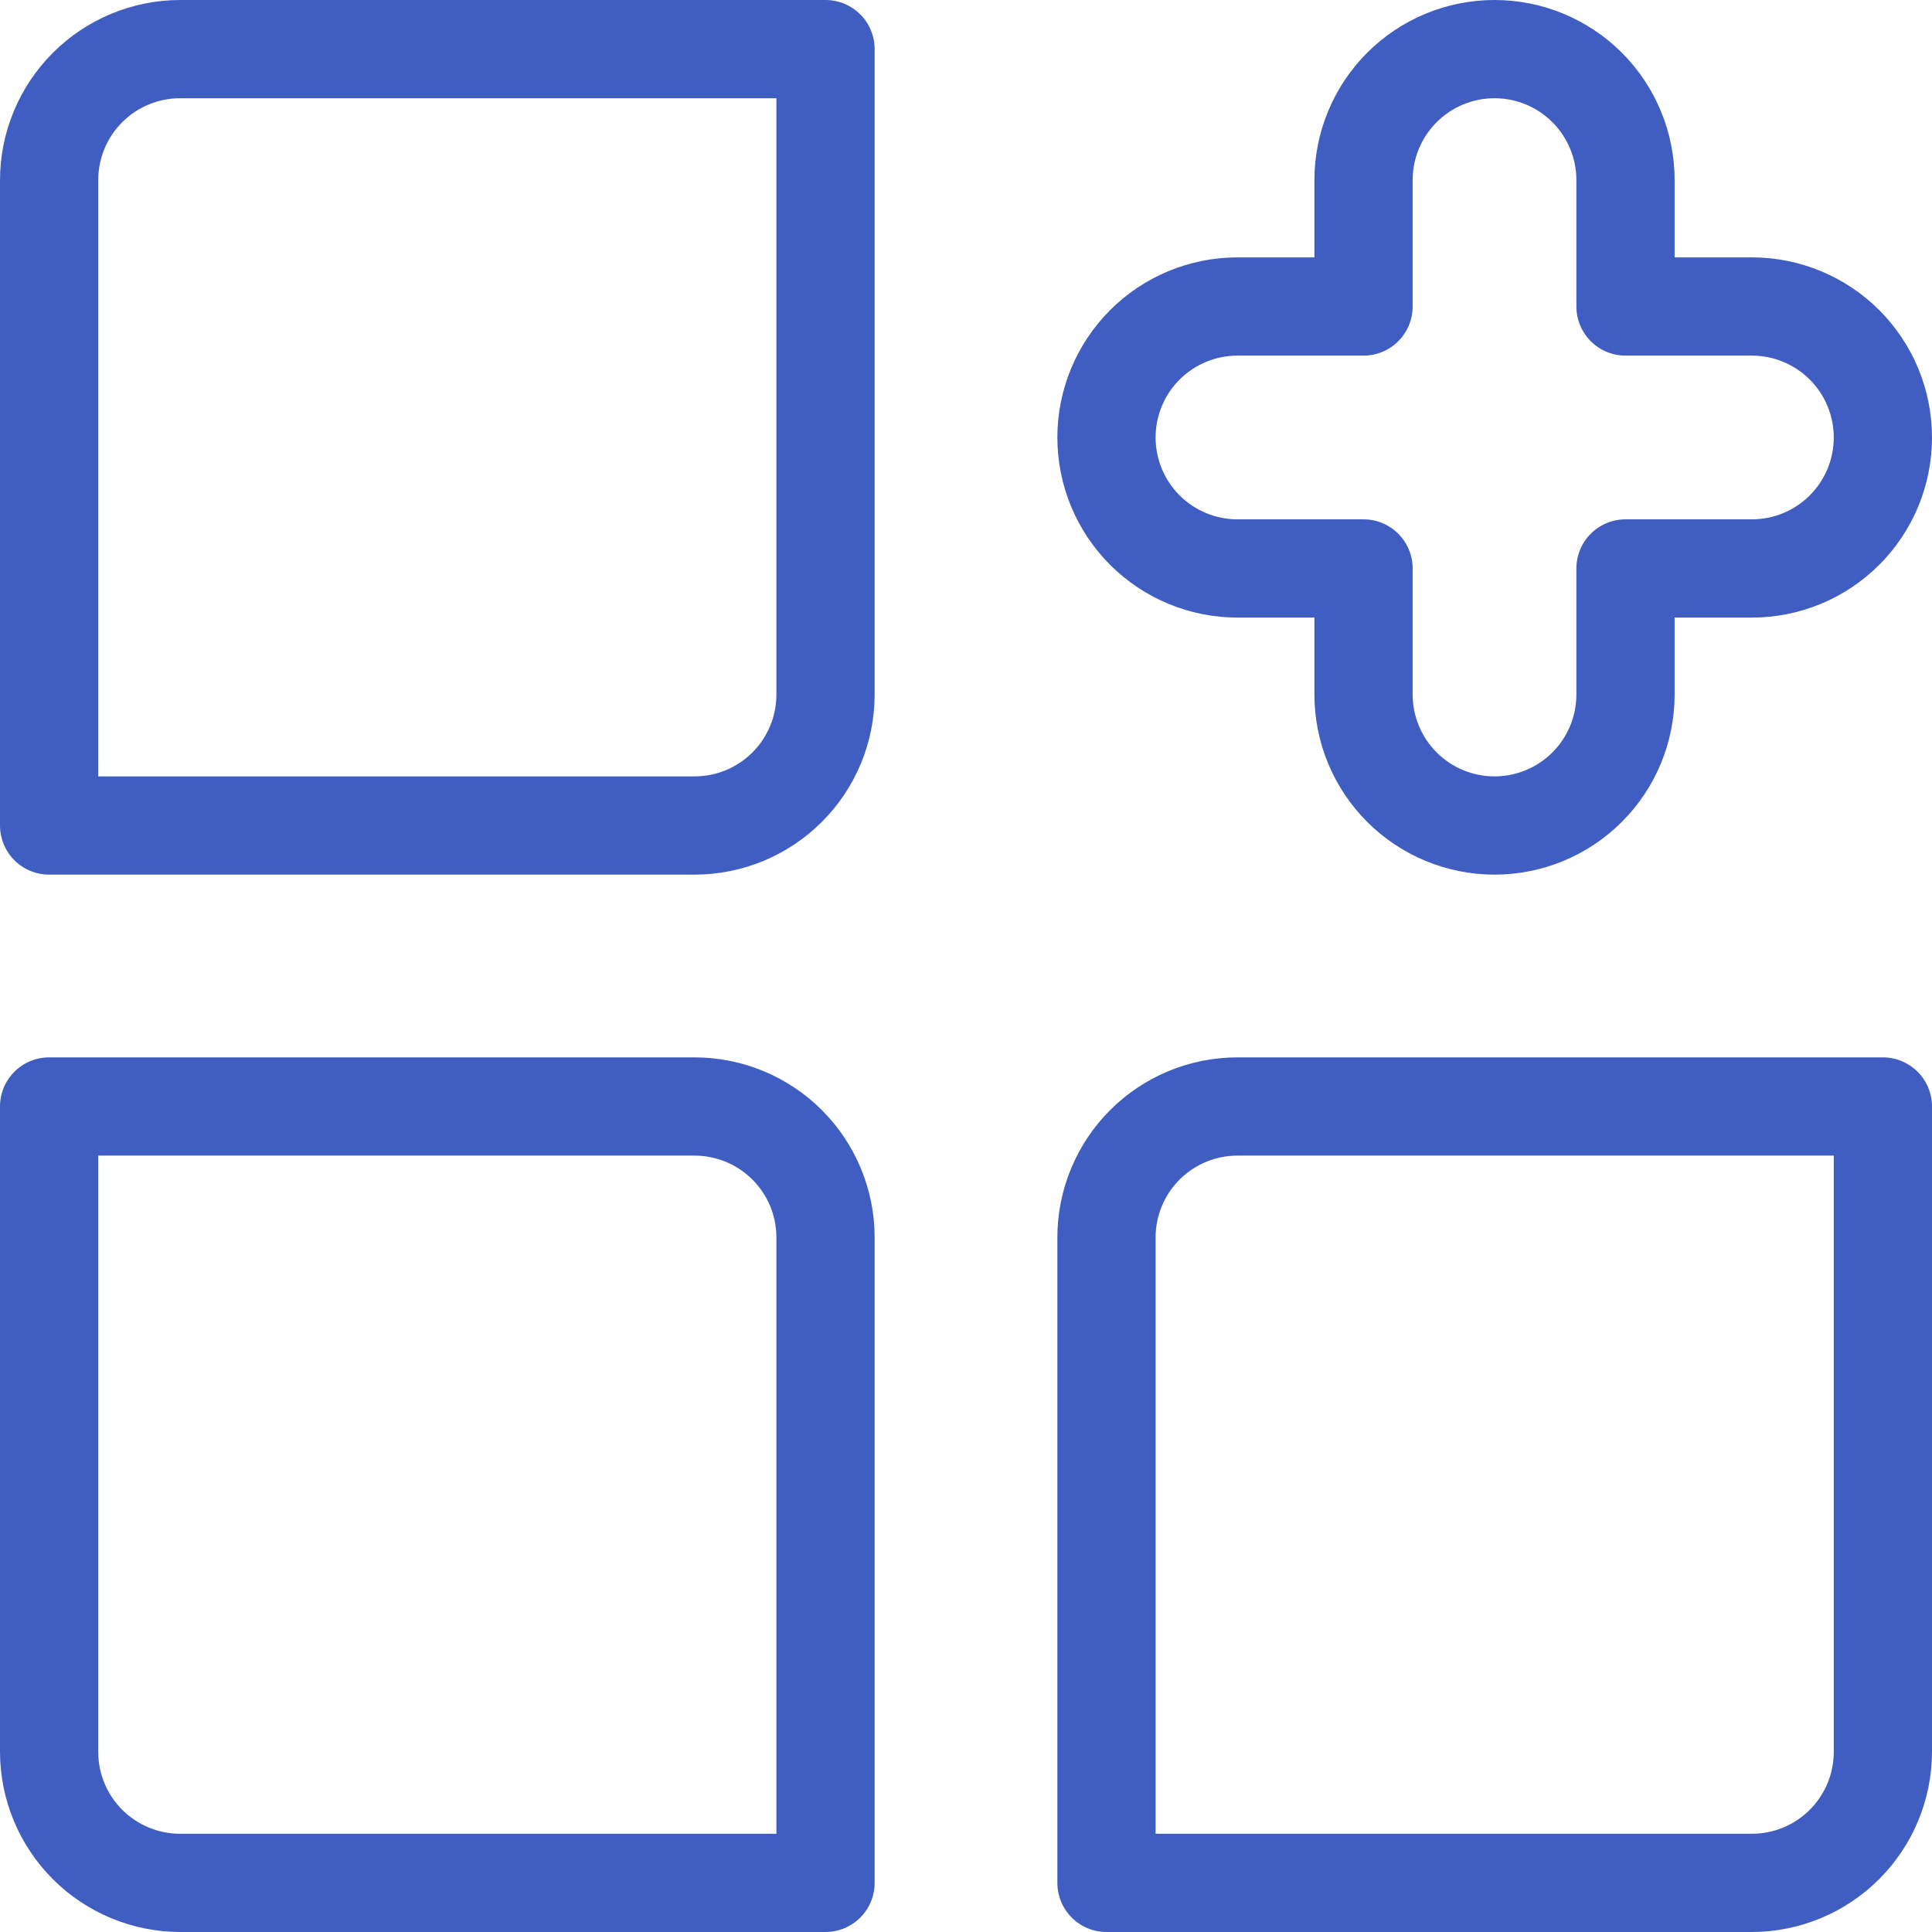 <svg width="350" height="350" viewBox="0 0 350 350" fill="none" xmlns="http://www.w3.org/2000/svg">
<path d="M149.551 0H32.627C23.979 0.016 15.689 3.458 9.574 9.573C3.458 15.689 0.016 23.978 0 32.627V149.549C0 151.909 0.937 154.172 2.606 155.841C4.275 157.51 6.538 158.447 8.898 158.447H125.822C134.475 158.447 142.774 155.01 148.893 148.891C155.012 142.773 158.449 134.474 158.449 125.821V8.898C158.449 6.538 157.512 4.275 155.843 2.606C154.174 0.937 151.911 0 149.551 0ZM140.653 125.821C140.653 127.768 140.269 129.697 139.524 131.496C138.778 133.295 137.686 134.93 136.309 136.307C134.932 137.684 133.297 138.777 131.497 139.522C129.698 140.267 127.77 140.651 125.822 140.651H17.797V32.627C17.797 28.694 19.359 24.921 22.14 22.14C24.922 19.359 28.694 17.796 32.627 17.796H140.653V125.821Z" fill="#405DC2"/>
<path d="M125.822 191.553H8.898C6.538 191.553 4.275 192.49 2.606 194.159C0.937 195.828 0 198.091 0 200.451V317.373C0.016 326.022 3.458 334.311 9.574 340.427C15.689 346.542 23.979 349.984 32.627 350H149.551C151.911 350 154.174 349.063 155.843 347.394C157.512 345.725 158.449 343.462 158.449 341.102V224.179C158.449 215.526 155.012 207.228 148.893 201.109C142.774 194.99 134.475 191.553 125.822 191.553ZM140.653 332.204H32.627C28.694 332.204 24.922 330.641 22.14 327.86C19.359 325.079 17.797 321.307 17.797 317.373V209.349H125.822C127.77 209.349 129.698 209.733 131.497 210.478C133.297 211.223 134.932 212.316 136.309 213.693C137.686 215.07 138.778 216.705 139.524 218.504C140.269 220.303 140.653 222.232 140.653 224.179V332.204Z" fill="#405DC2"/>
<path d="M341.102 191.553H224.178C215.525 191.553 207.226 194.99 201.107 201.109C194.988 207.228 191.551 215.526 191.551 224.179V341.102C191.551 343.462 192.488 345.725 194.157 347.394C195.826 349.063 198.089 350 200.449 350H317.373C326.021 349.984 334.311 346.542 340.426 340.427C346.542 334.311 349.984 326.022 350 317.373V200.451C350 198.091 349.062 195.828 347.394 194.159C345.725 192.49 343.462 191.553 341.102 191.553ZM332.203 317.373C332.203 321.307 330.641 325.079 327.86 327.86C325.078 330.641 321.306 332.204 317.373 332.204H209.347V224.179C209.347 220.246 210.91 216.474 213.691 213.693C216.472 210.912 220.245 209.349 224.178 209.349H332.203V317.373Z" fill="#405DC2"/>
<path d="M224.178 111.88H238.119V125.821C238.119 134.474 241.556 142.773 247.675 148.891C253.794 155.01 262.092 158.447 270.746 158.447C279.399 158.447 287.698 155.01 293.817 148.891C299.935 142.773 303.373 134.474 303.373 125.821V111.88H317.373C326.026 111.88 334.325 108.443 340.444 102.324C346.562 96.205 350 87.906 350 79.253C350 70.6 346.562 62.301 340.444 56.183C334.325 50.064 326.026 46.627 317.373 46.627H303.373V32.627C303.373 23.974 299.935 15.675 293.817 9.556C287.698 3.437 279.399 0 270.746 0C262.092 0 253.794 3.437 247.675 9.556C241.556 15.675 238.119 23.974 238.119 32.627V46.627H224.178C215.525 46.627 207.226 50.064 201.107 56.183C194.988 62.301 191.551 70.6 191.551 79.253C191.551 87.906 194.988 96.205 201.107 102.324C207.226 108.443 215.525 111.88 224.178 111.88ZM224.178 64.423H247.017C249.377 64.423 251.64 63.486 253.309 61.817C254.978 60.148 255.915 57.885 255.915 55.525V32.627C255.915 28.694 257.478 24.921 260.259 22.14C263.04 19.359 266.812 17.796 270.746 17.796C274.679 17.796 278.451 19.359 281.232 22.14C284.014 24.921 285.576 28.694 285.576 32.627V55.525C285.576 57.885 286.514 60.148 288.182 61.817C289.851 63.486 292.115 64.423 294.474 64.423H317.373C321.306 64.423 325.078 65.986 327.86 68.767C330.641 71.548 332.203 75.32 332.203 79.253C332.203 83.187 330.641 86.959 327.86 89.74C325.078 92.521 321.306 94.084 317.373 94.084H294.474C292.115 94.084 289.851 95.021 288.182 96.69C286.514 98.359 285.576 100.622 285.576 102.982V125.821C285.576 129.754 284.014 133.526 281.232 136.307C278.451 139.088 274.679 140.651 270.746 140.651C266.812 140.651 263.04 139.088 260.259 136.307C257.478 133.526 255.915 129.754 255.915 125.821V102.982C255.915 100.622 254.978 98.359 253.309 96.69C251.64 95.021 249.377 94.084 247.017 94.084H224.178C220.245 94.084 216.472 92.521 213.691 89.74C210.91 86.959 209.347 83.187 209.347 79.253C209.347 75.32 210.91 71.548 213.691 68.767C216.472 65.986 220.245 64.423 224.178 64.423Z" fill="#405DC2"/>
</svg>

